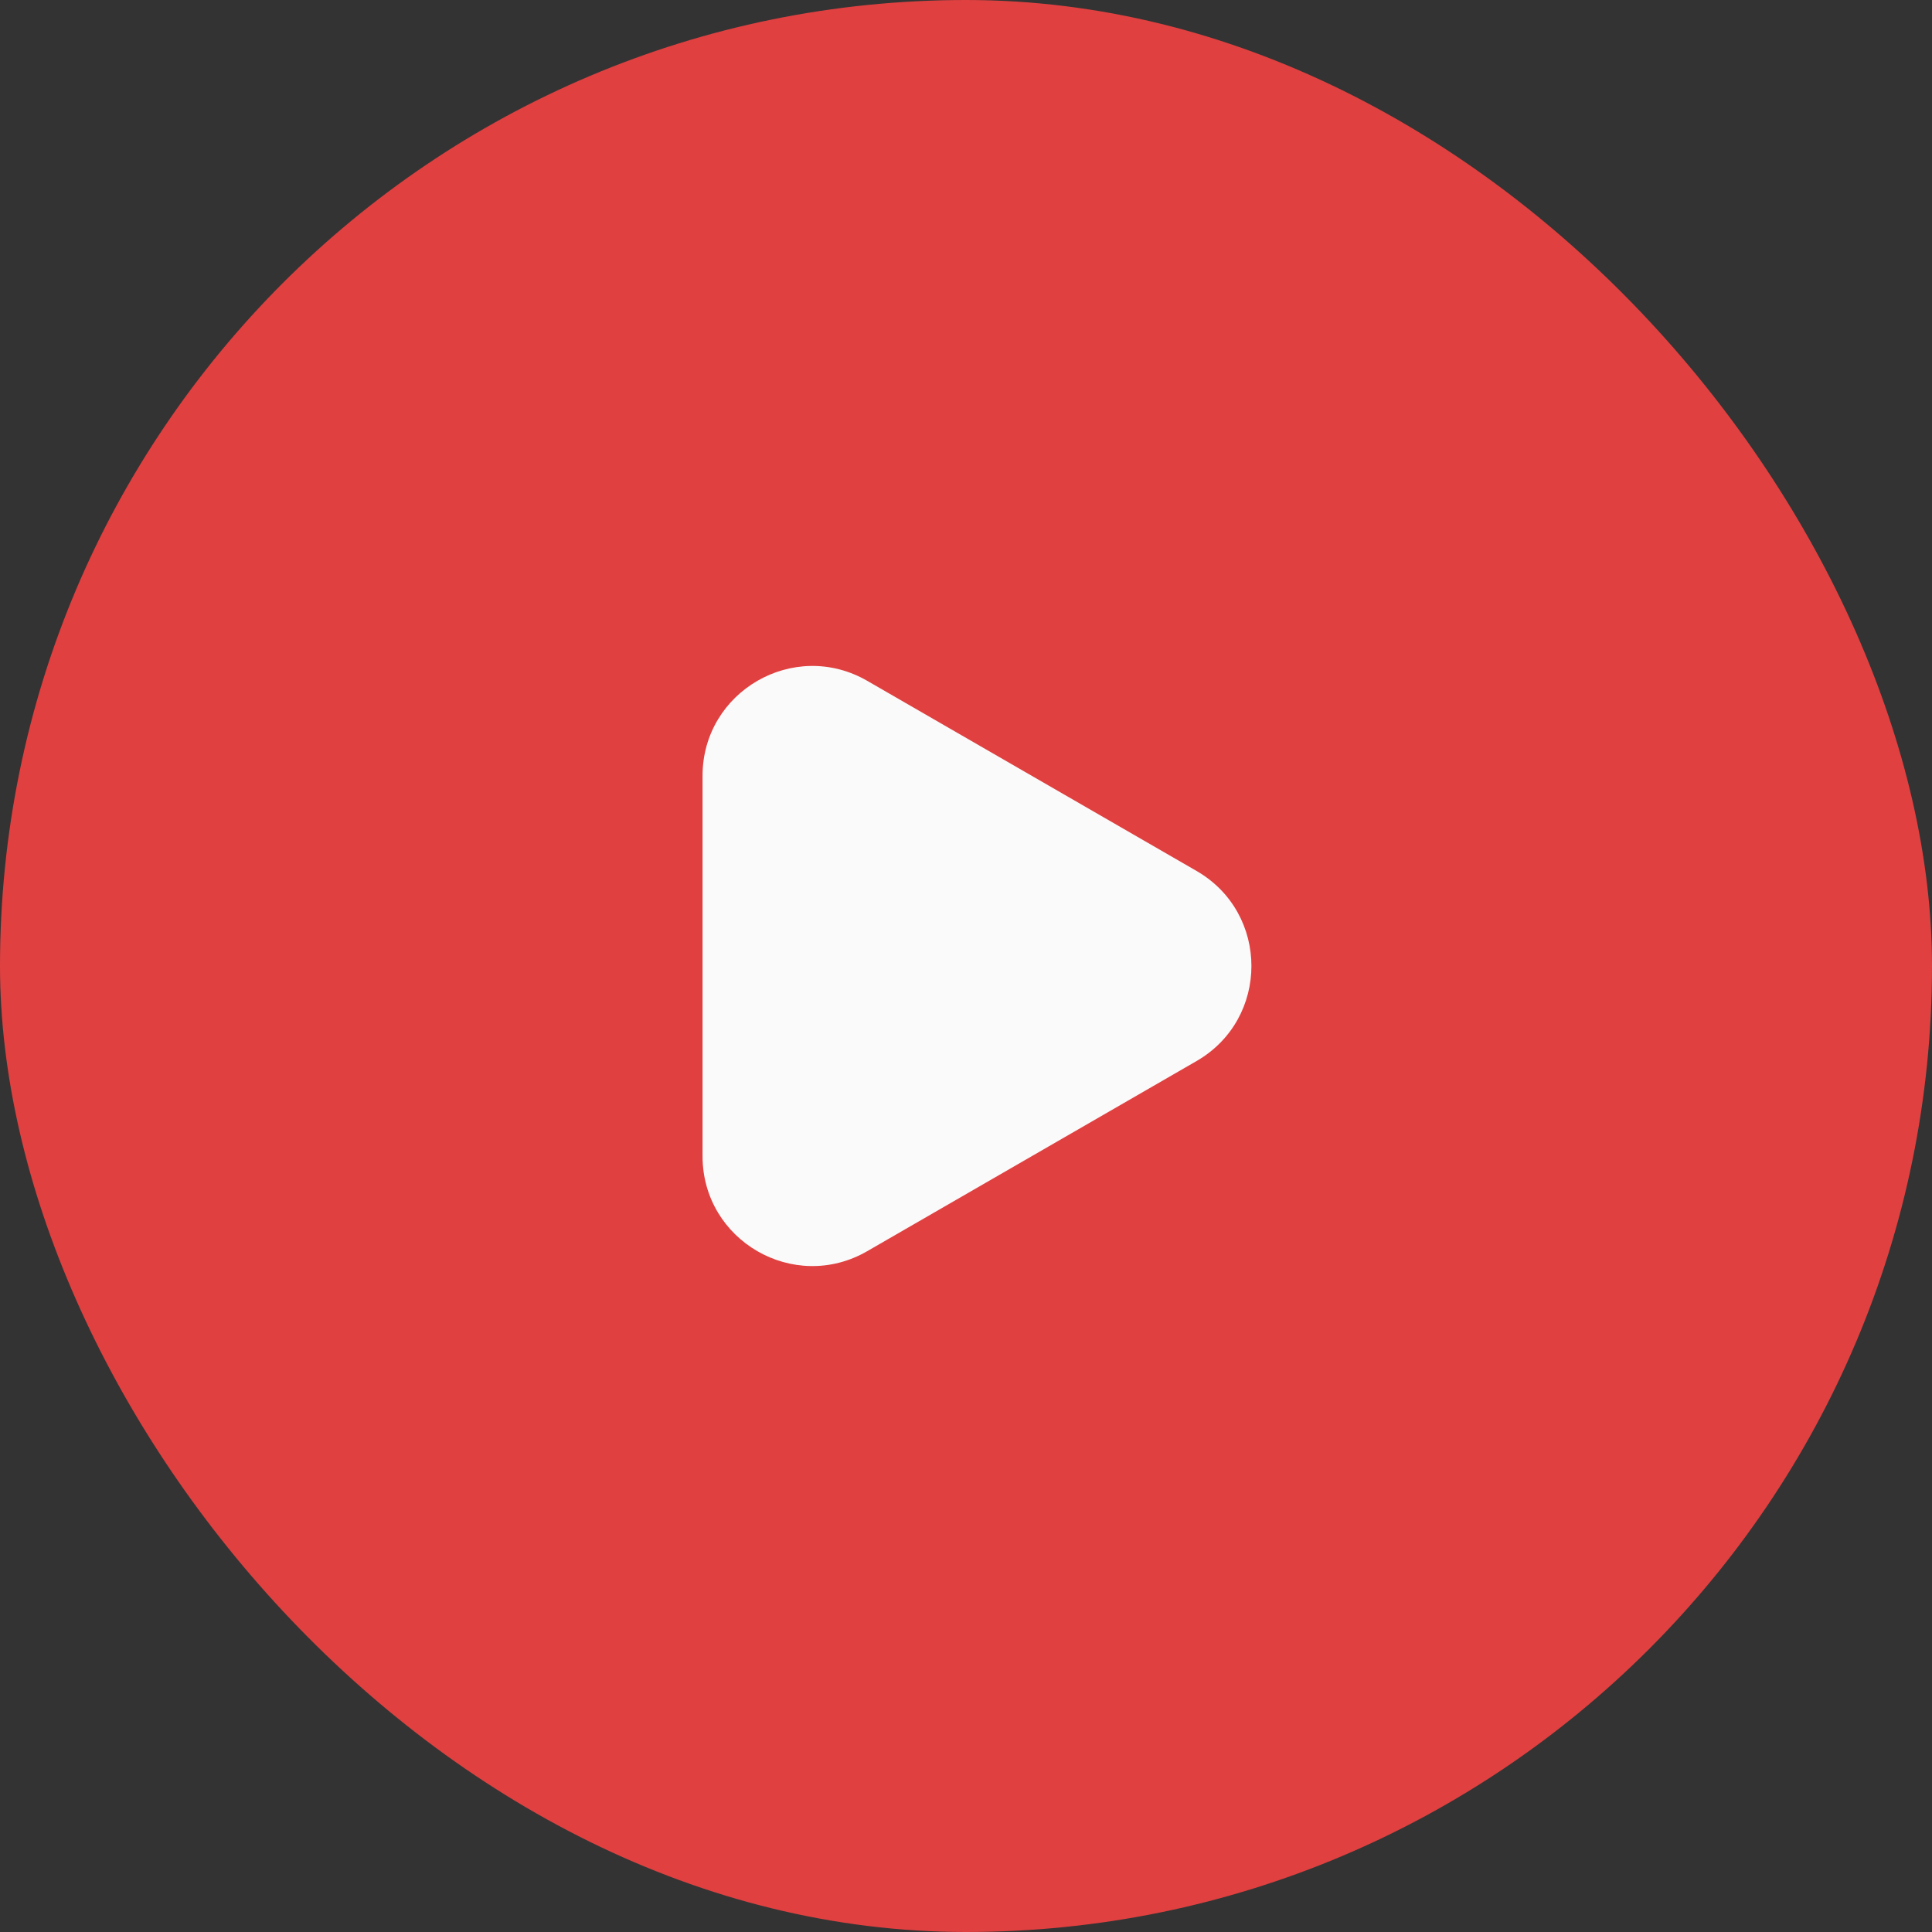 <svg xmlns="http://www.w3.org/2000/svg" fill="none" viewBox="0 0 44 44" height="44" width="44">
<rect x="0" y="0" width="44" height="44" fill="#333333" stroke="none"/>
<rect fill="#E04040" rx="22" height="44" width="44"/>
<path fill="#FAFAFA" d="M27.25 19.835C28.917 20.797 28.917 23.203 27.25 24.165L19.75 28.495C18.083 29.458 16 28.255 16 26.33L16 17.67C16 15.746 18.083 14.543 19.75 15.505L27.25 19.835Z"/>
</svg>